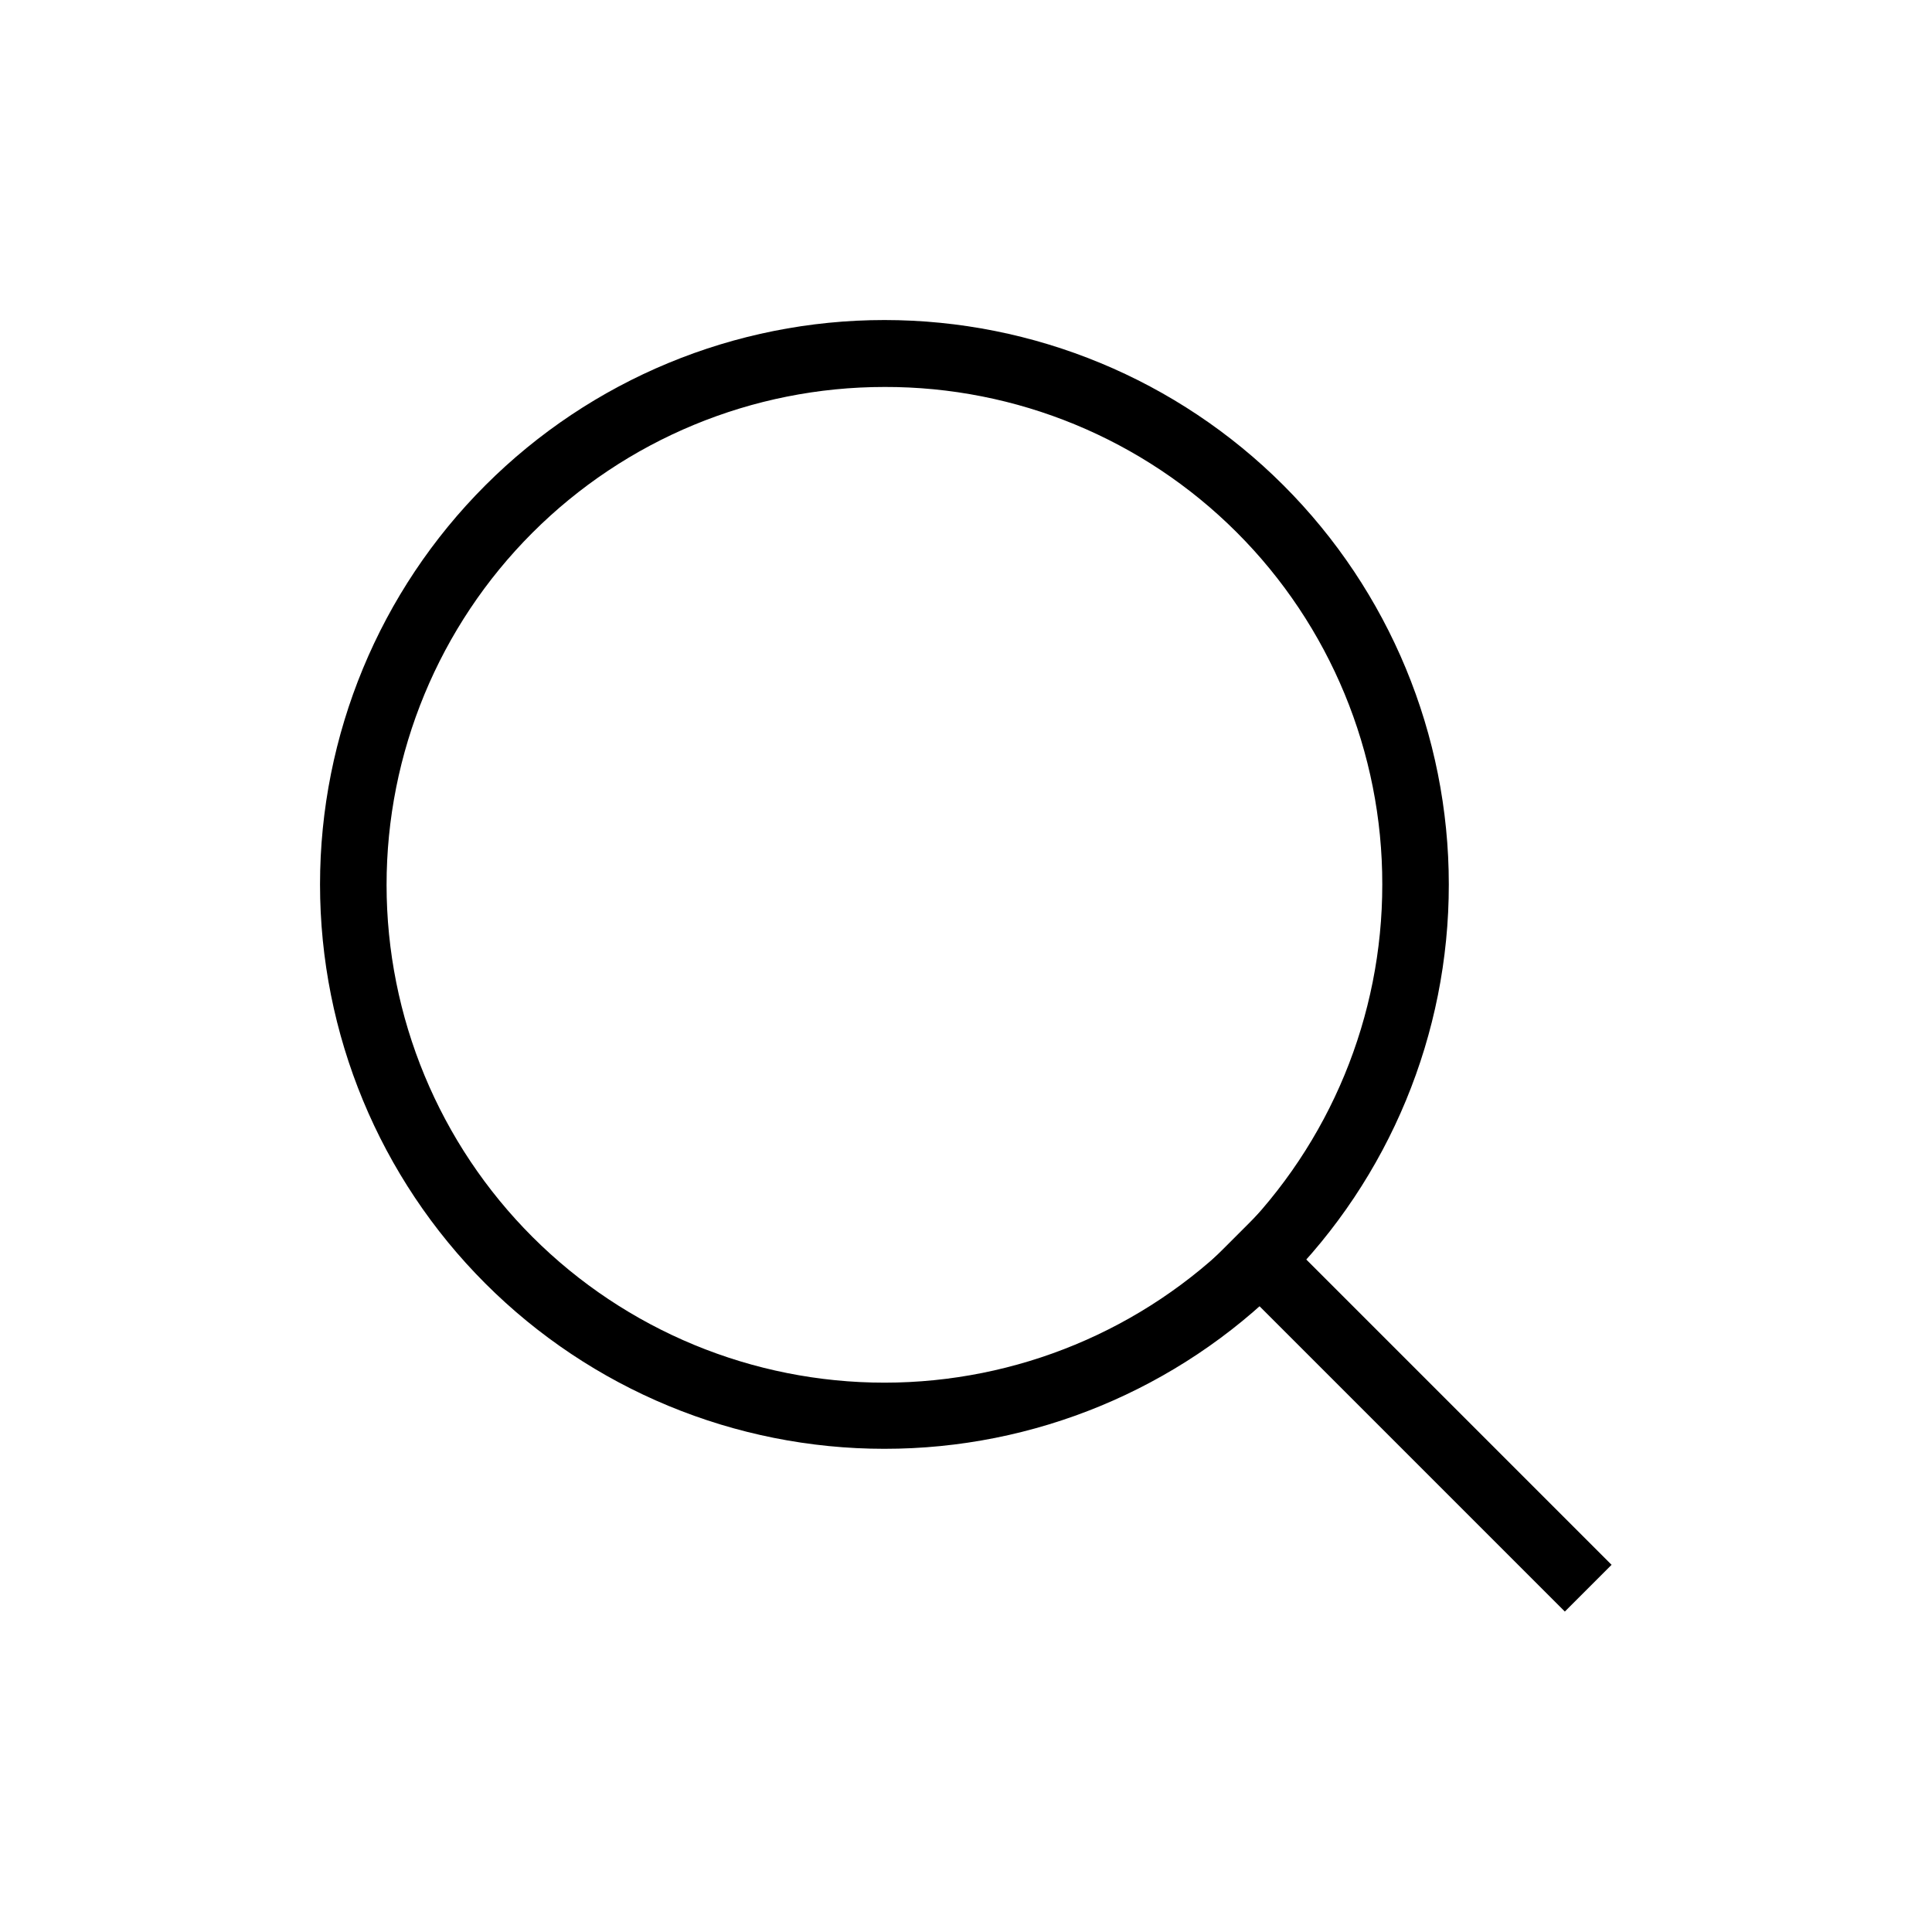 <?xml version="1.0" encoding="UTF-8"?>
<!-- Uploaded to: ICON Repo, www.svgrepo.com, Generator: ICON Repo Mixer Tools -->
<svg fill="#000000" width="800px" height="800px" version="1.1" viewBox="144 144 512 512" xmlns="http://www.w3.org/2000/svg">
 <g>
  <path d="m378.38 527.95c-39.668 0-77.711-15.758-105.76-43.809-28.051-28.047-43.809-66.094-43.809-105.76s15.758-77.711 43.809-105.76c28.047-28.051 66.09-43.809 105.76-43.809s77.715 15.758 105.76 43.809c28.051 28.047 43.809 66.09 43.809 105.76 0.027 39.68-15.723 77.738-43.777 105.79-28.055 28.055-66.113 43.805-105.79 43.777zm0-281.4c-34.996 0-68.559 13.906-93.305 38.656-24.742 24.75-38.637 58.316-38.629 93.312 0.008 35 13.922 68.559 38.68 93.297 24.758 24.734 58.328 38.621 93.324 38.605 35-0.02 68.555-13.941 93.285-38.707 24.73-24.762 38.609-58.336 38.582-93.336 0.055-34.996-13.832-68.578-38.59-93.316-24.758-24.738-58.348-38.598-93.348-38.512z"/>
  <path d="m465.39 477.77 12.387-12.387 93.309 93.309-12.387 12.387z"/>
 </g>
</svg>